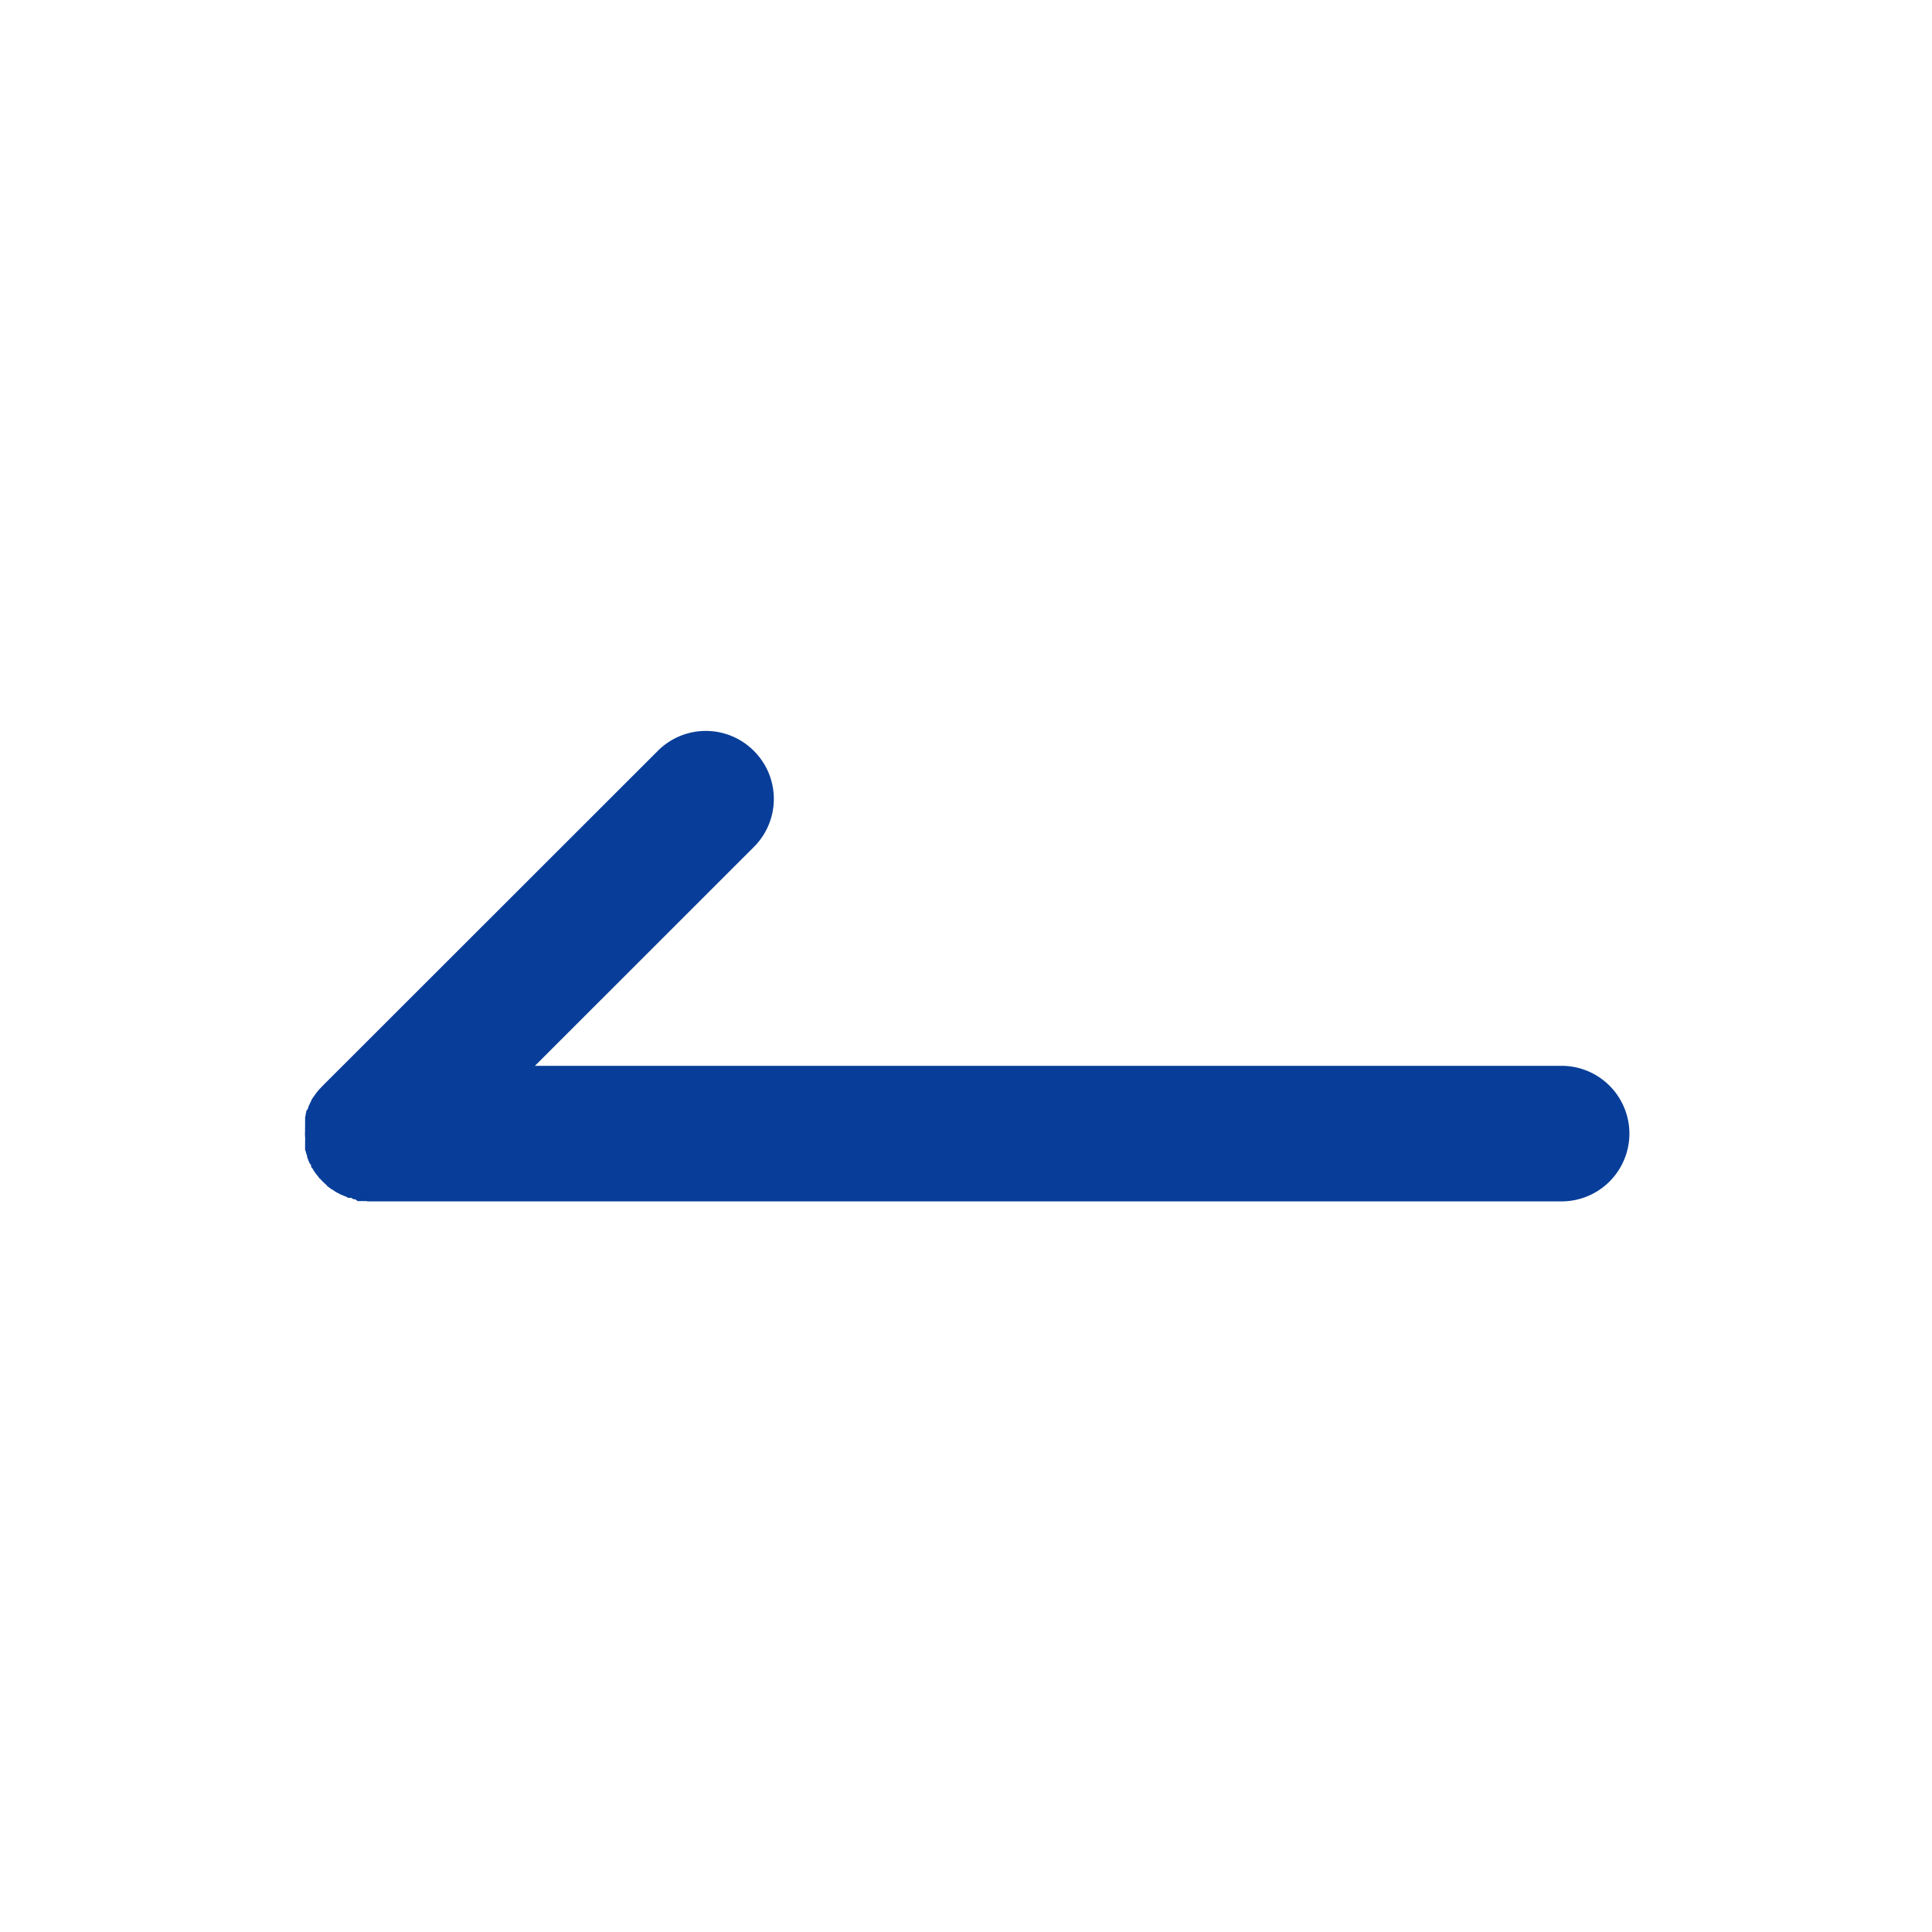 <?xml version="1.0" standalone="no"?><!DOCTYPE svg PUBLIC "-//W3C//DTD SVG 1.1//EN" "http://www.w3.org/Graphics/SVG/1.1/DTD/svg11.dtd"><svg t="1713664130999" class="icon" viewBox="0 0 1024 1024" version="1.1" xmlns="http://www.w3.org/2000/svg" p-id="37525" xmlns:xlink="http://www.w3.org/1999/xlink" width="60" height="60"><path d="M193.92 636.587a2.773 2.773 0 0 1-0.896 0H189.525l-1.109-0.896h-0.597l-1.109-0.384-0.469-0.427h-1.109a1.835 1.835 0 0 0-0.683 0l-0.939-0.597-0.811-0.299-0.725-0.299-0.939-0.384-0.725-0.299-0.896-0.512-0.597-0.299-1.109-0.597-0.384-0.299-1.024-0.683-0.469-0.213a5.504 5.504 0 0 1-0.896-0.683 2.176 2.176 0 0 1-0.512-0.384 2.688 2.688 0 0 1-0.981-0.725l-0.512-0.64a2.645 2.645 0 0 0-0.597-0.512 29.483 29.483 0 0 1-2.517-2.517 2.645 2.645 0 0 1-0.64-0.555l-0.469-0.683a2.688 2.688 0 0 0-0.683-0.811 2.176 2.176 0 0 0-0.384-0.512 5.504 5.504 0 0 0-0.683-0.896l-0.341-0.512-0.597-0.981-0.299-0.512-0.811-0.981v-0.683c0-0.299-0.299-0.597-0.512-0.896l-0.384-0.512c0-0.299-0.299-0.597-0.384-0.896l-0.299-0.811-0.299-0.811-0.299-0.896a1.835 1.835 0 0 1 0-0.683l-0.512-1.024v-0.597l-0.512-1.109v-0.597a5.163 5.163 0 0 1 0-1.109v-0.597-1.109-0.683-1.109a2.773 2.773 0 0 0 0-0.896 1.963 1.963 0 0 0 0-0.811 21.632 21.632 0 0 1 0-3.584 1.963 1.963 0 0 1 0-0.811 2.773 2.773 0 0 1 0-0.896v-1.109-0.683-1.109-0.597a5.163 5.163 0 0 0 0-1.109v-0.597l0.299-1.109v-0.597l0.299-0.981a1.835 1.835 0 0 0 0-0.683l0.725-0.853 0.299-0.853 0.299-0.811c0-0.299 0.299-0.597 0.384-0.896l0.299-0.597c0-0.299 0.299-0.597 0.512-0.896l0.085-0.597 0.597-0.981 0.299-0.512 0.811-1.024 0.299-0.512a5.504 5.504 0 0 1 0.683-0.853 2.176 2.176 0 0 1 0.384-0.512 2.688 2.688 0 0 1 0.683-0.811l0.512-0.683 0.597-0.597 1.195-1.28 177.664-177.536a35.925 35.925 0 0 1 50.944 0 35.925 35.925 0 0 1 0 50.901l-116.053 116.011h544.085a35.968 35.968 0 0 1 36.011 35.84 35.968 35.968 0 0 1-36.011 36.011H194.773a2.304 2.304 0 0 0-0.853-0.171z" fill="#083E99" p-id="37526"></path></svg>